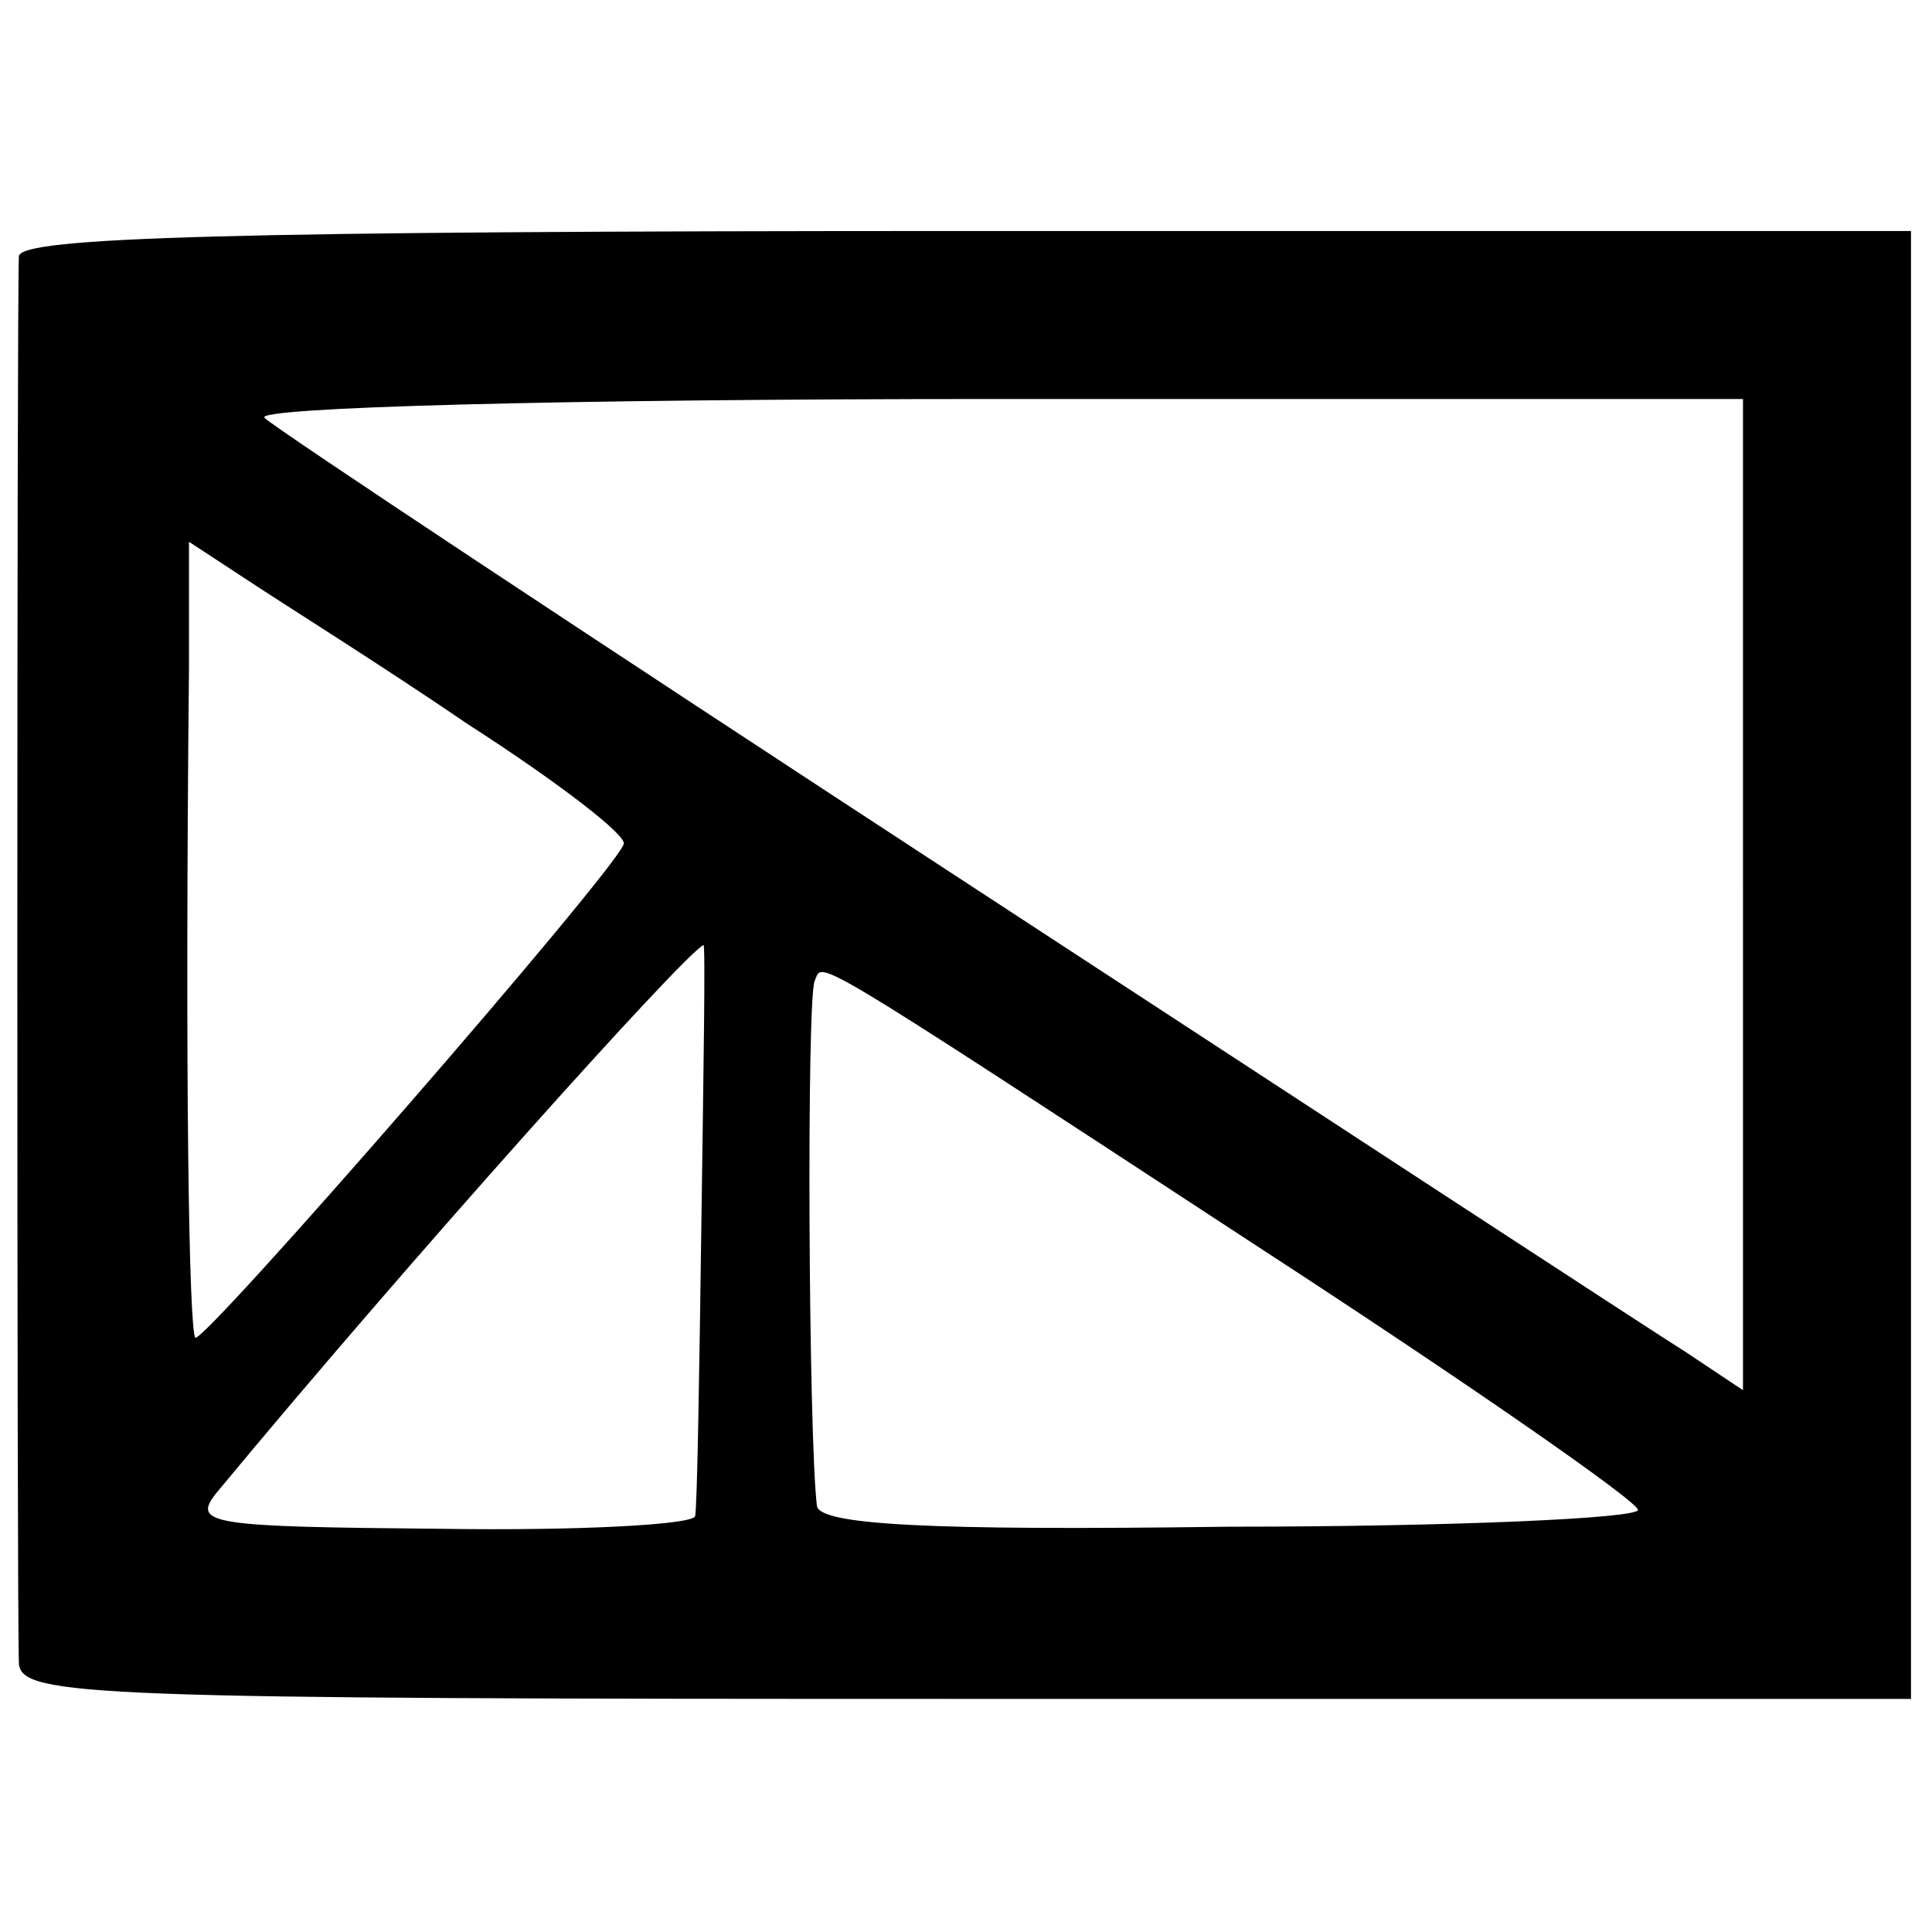 <?xml version="1.0" standalone="no"?>
<!DOCTYPE svg PUBLIC "-//W3C//DTD SVG 20010904//EN"
 "http://www.w3.org/TR/2001/REC-SVG-20010904/DTD/svg10.dtd">
<svg version="1.0" xmlns="http://www.w3.org/2000/svg"
 width="92pt" height="92pt" viewBox="0 0 92 92"
 preserveAspectRatio="xMidYMid meet">
<g transform="translate(0,92) scale(0.1,-0.1)"
fill="#000000" stroke="none">
<path d="M9 798 c-1 -16 -1 -646 0 -670 1 -16 34 -17 451 -17 l450 0 0 349 0
350 -450 0 c-353 0 -450 -3 -451 -12z m821 -304 l0 -236 -27 18 c-16 10 -172
112 -348 227 -176 115 -324 213 -329 218 -6 5 141 9 347 9 l357 0 0 -236z
m-607 81 c42 -27 76 -53 74 -57 -5 -14 -200 -238 -204 -235 -3 4 -5 122 -3
320 l0 59 29 -19 c15 -10 63 -40 104 -68z m111 -237 c-1 -73 -2 -136 -3 -140
-1 -4 -55 -7 -121 -6 -109 1 -119 2 -107 17 91 110 223 257 232 261 1 0 0 -60
-1 -132z m264 -11 c100 -65 182 -122 182 -126 0 -4 -88 -8 -195 -8 -145 -2
-195 1 -196 10 -4 33 -5 243 -1 250 4 9 -7 16 210 -126z"/>
</g>
</svg>
